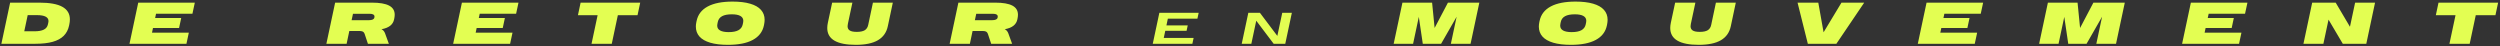 <svg width="1190" height="22" viewBox="0 0 1190 22" fill="none" xmlns="http://www.w3.org/2000/svg">
<rect x="0" y="0" width="1190" height="22" fill="#333333" stroke="none"/>
<path d="M18.805 1.261C23.698 1.261 27.329 1.923 29.696 3.247C32.073 4.57 33.262 6.565 33.262 9.231C33.262 9.995 33.173 10.787 32.996 11.608L32.884 12.167C32.465 14.152 31.612 15.784 30.326 17.061C29.039 18.337 27.282 19.288 25.055 19.913C22.836 20.528 20.091 20.835 16.819 20.835H0.657L4.823 1.261H18.805ZM16.386 14.893C18.334 14.893 19.83 14.628 20.874 14.096C21.927 13.556 22.57 12.731 22.803 11.622L22.999 10.727C23.055 10.475 23.083 10.238 23.083 10.014C23.083 9.091 22.626 8.392 21.713 7.917C20.809 7.441 19.457 7.203 17.658 7.203H13.184L11.548 14.893H16.386ZM65.801 1.261H92.73L91.597 6.532H74.274L73.841 8.56H86.257L85.236 13.327H72.82L72.345 15.564H89.878L88.745 20.835H61.635L65.801 1.261ZM177.097 1.261C180.723 1.261 183.426 1.727 185.206 2.659C186.986 3.592 187.876 5.041 187.876 7.008C187.876 7.502 187.821 8.038 187.709 8.616L187.597 9.203C187.345 10.461 186.721 11.482 185.723 12.265C184.735 13.038 183.356 13.588 181.585 13.915C182.004 14.11 182.349 14.371 182.619 14.698C182.899 15.024 183.127 15.429 183.304 15.914L185.094 20.835H175.125L173.601 16.25C173.48 15.886 173.326 15.602 173.14 15.397C172.963 15.182 172.711 15.024 172.385 14.921C172.059 14.809 171.625 14.754 171.085 14.754H166.275L164.989 20.835H155.355L159.522 1.261H177.097ZM175.587 9.608C176.37 9.608 176.98 9.506 177.418 9.301C177.856 9.086 178.113 8.783 178.187 8.392L178.229 8.168C178.248 8.019 178.257 7.917 178.257 7.861C178.257 7.45 178.071 7.134 177.698 6.91C177.334 6.677 176.761 6.56 175.978 6.56H168.023L167.365 9.608H175.587ZM219.872 1.261H246.801L245.668 6.532H228.345L227.911 8.56H240.327L239.306 13.327H226.891L226.415 15.564H243.948L242.816 20.835H215.706L219.872 1.261ZM284.465 7.231H275.097L276.37 1.261H304.738L303.466 7.231H294.098L291.204 20.835H281.571L284.465 7.231ZM346.51 21.339C343.183 21.339 340.377 21.003 338.093 20.332C335.819 19.661 334.104 18.682 332.948 17.396C331.802 16.1 331.228 14.521 331.228 12.656C331.228 11.985 331.308 11.263 331.466 10.489L331.592 9.93C332.226 6.919 333.983 4.64 336.863 3.093C339.753 1.536 343.695 0.758 348.691 0.758C352.019 0.758 354.82 1.093 357.094 1.765C359.369 2.426 361.079 3.405 362.226 4.701C363.381 5.987 363.959 7.562 363.959 9.427C363.959 10.088 363.88 10.815 363.722 11.608L363.61 12.167C362.976 15.168 361.214 17.447 358.325 19.004C355.445 20.561 351.506 21.339 346.51 21.339ZM341.477 11.398C341.421 11.687 341.393 11.957 341.393 12.209C341.393 13.216 341.85 13.98 342.763 14.502C343.686 15.024 345.052 15.285 346.86 15.285C348.836 15.285 350.374 14.986 351.474 14.39C352.583 13.784 353.268 12.871 353.529 11.65L353.725 10.699C353.781 10.401 353.809 10.13 353.809 9.888C353.809 8.881 353.347 8.117 352.425 7.595C351.511 7.073 350.15 6.812 348.342 6.812C346.357 6.812 344.814 7.11 343.714 7.707C342.614 8.303 341.934 9.212 341.673 10.433L341.477 11.398ZM407.377 21.339C398.308 21.339 393.773 18.668 393.773 13.327C393.773 12.582 393.866 11.757 394.053 10.853L396.108 1.261H405.741L403.588 11.342C403.495 11.808 403.448 12.186 403.448 12.475C403.448 13.397 403.793 14.078 404.483 14.516C405.182 14.954 406.291 15.173 407.811 15.173C409.516 15.173 410.793 14.907 411.642 14.376C412.49 13.835 413.03 13.001 413.263 11.873L415.515 1.261H424.98L422.603 12.475C421.969 15.457 420.399 17.68 417.891 19.144C415.384 20.607 411.879 21.339 407.377 21.339ZM473.769 1.261C477.395 1.261 480.098 1.727 481.878 2.659C483.658 3.592 484.548 5.041 484.548 7.008C484.548 7.502 484.493 8.038 484.381 8.616L484.269 9.203C484.017 10.461 483.393 11.482 482.395 12.265C481.407 13.038 480.028 13.588 478.257 13.915C478.676 14.11 479.021 14.371 479.291 14.698C479.571 15.024 479.799 15.429 479.976 15.914L481.766 20.835H471.797L470.273 16.25C470.152 15.886 469.998 15.602 469.812 15.397C469.635 15.182 469.383 15.024 469.057 14.921C468.731 14.809 468.297 14.754 467.757 14.754H462.947L461.661 20.835H452.027L456.194 1.261H473.769ZM472.259 9.608C473.042 9.608 473.652 9.506 474.09 9.301C474.528 9.086 474.785 8.783 474.859 8.392L474.901 8.168C474.92 8.019 474.929 7.917 474.929 7.861C474.929 7.45 474.743 7.134 474.37 6.91C474.006 6.677 473.433 6.56 472.65 6.56H464.695L464.037 9.608H472.259ZM551.85 6.107H570.566L569.966 8.874H555.9L555.216 12.103H565.358L564.811 14.671H554.669L553.943 18.069H568.156L567.567 20.835H548.714L551.85 6.107ZM594.199 6.107H599.733L608.012 17.09L610.348 6.107H614.924L611.789 20.835H606.266L597.976 9.863L595.64 20.835H591.064L594.199 6.107ZM667.557 1.261H681.678L682.88 13.313L689.214 1.261H704.16L699.994 20.835H690.612L693.353 7.972L685.97 20.835H677.246L675.358 8.028L672.632 20.835H663.39L667.557 1.261ZM747.772 21.339C744.444 21.339 741.638 21.003 739.355 20.332C737.08 19.661 735.365 18.682 734.21 17.396C733.063 16.1 732.49 14.521 732.49 12.656C732.49 11.985 732.569 11.263 732.727 10.489L732.853 9.93C733.487 6.919 735.244 4.64 738.124 3.093C741.014 1.536 744.957 0.758 749.953 0.758C753.28 0.758 756.081 1.093 758.356 1.765C760.63 2.426 762.341 3.405 763.487 4.701C764.643 5.987 765.221 7.562 765.221 9.427C765.221 10.088 765.141 10.815 764.983 11.608L764.871 12.167C764.237 15.168 762.476 17.447 759.586 19.004C756.706 20.561 752.768 21.339 747.772 21.339ZM742.738 11.398C742.682 11.687 742.654 11.957 742.654 12.209C742.654 13.216 743.111 13.98 744.025 14.502C744.947 15.024 746.313 15.285 748.121 15.285C750.097 15.285 751.635 14.986 752.735 14.39C753.844 13.784 754.529 12.871 754.79 11.65L754.986 10.699C755.042 10.401 755.07 10.13 755.07 9.888C755.07 8.881 754.609 8.117 753.686 7.595C752.772 7.073 751.412 6.812 749.603 6.812C747.618 6.812 746.075 7.11 744.975 7.707C743.875 8.303 743.195 9.212 742.934 10.433L742.738 11.398ZM808.639 21.339C799.569 21.339 795.034 18.668 795.034 13.327C795.034 12.582 795.128 11.757 795.314 10.853L797.369 1.261H807.003L804.85 11.342C804.756 11.808 804.71 12.186 804.71 12.475C804.71 13.397 805.055 14.078 805.744 14.516C806.443 14.954 807.553 15.173 809.072 15.173C810.778 15.173 812.055 14.907 812.903 14.376C813.751 13.835 814.292 13.001 814.525 11.873L816.776 1.261H826.241L823.865 12.475C823.231 15.457 821.66 17.68 819.153 19.144C816.645 20.607 813.141 21.339 808.639 21.339ZM865.509 1.261L868.025 15.369L876.54 1.261H887.362L874.121 20.835H860.531L855.637 1.261H865.509ZM917.041 1.261H943.969L942.837 6.532H925.514L925.08 8.56H937.496L936.475 13.327H924.059L923.584 15.564H941.117L939.985 20.835H912.874L917.041 1.261ZM974.797 1.261H988.918L990.121 13.313L996.454 1.261H1011.4L1007.23 20.835H997.852L1000.59 7.972L993.21 20.835H984.486L982.598 8.028L979.872 20.835H970.63L974.797 1.261ZM1042.85 1.261H1069.78L1068.64 6.532H1051.32L1050.89 8.56H1063.3L1062.28 13.327H1049.87L1049.39 15.564H1066.92L1065.79 20.835H1038.68L1042.85 1.261ZM1100.6 1.261H1111.79L1118.58 12.74L1121.03 1.261H1130.52L1126.36 20.835H1115.17L1108.38 9.343L1105.93 20.835H1096.44L1100.6 1.261ZM1168.83 7.231H1159.46L1160.73 1.261H1189.1L1187.83 7.231H1178.46L1175.57 20.835H1165.93L1168.83 7.231Z" fill="#E3FE52"/>
</svg>
